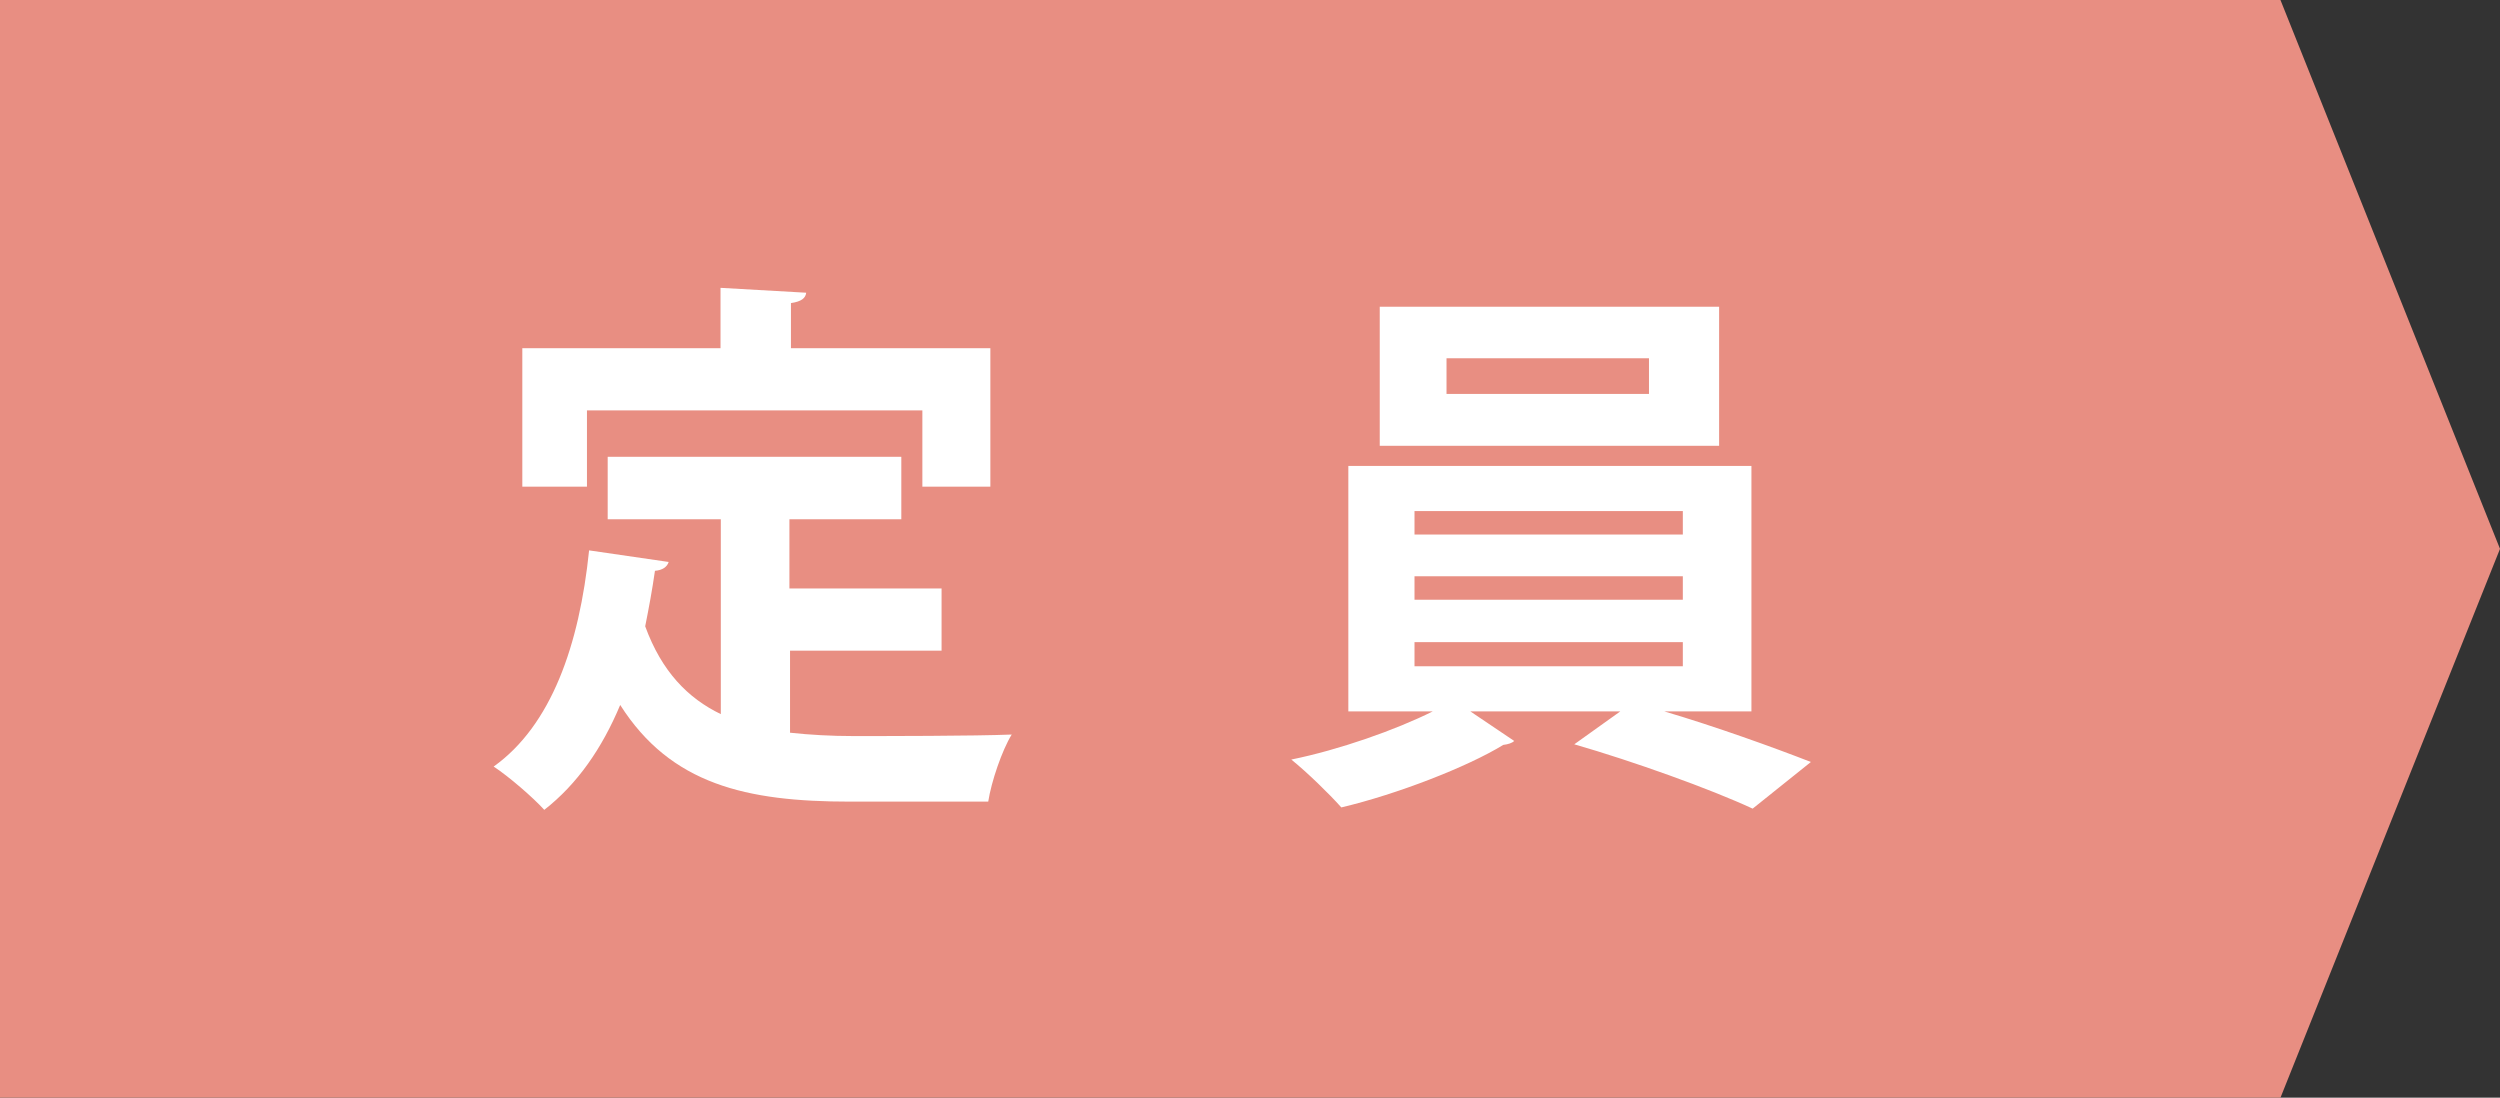 <?xml version="1.0" encoding="UTF-8"?><svg id="b" xmlns="http://www.w3.org/2000/svg" width="81.99" height="36" viewBox="0 0 81.99 36"><rect x="0" y="0" width="81.99" height="36" fill="#333333" stroke="none"/><g id="c"><g><polygon points="74.79 0 0 0 0 36 74.79 36 81.99 18 74.79 0" fill="#e88e82"/><g><path d="m25.91,21.31v2.72c.65.07,1.35.11,2.07.11.97,0,3.98,0,5.2-.05-.32.52-.67,1.55-.77,2.2h-4.54c-3.39,0-5.87-.56-7.53-3.17-.59,1.41-1.4,2.59-2.49,3.44-.36-.4-1.17-1.1-1.66-1.42,1.89-1.35,2.81-3.98,3.13-7.09l2.61.38c-.05.16-.2.27-.45.29-.09.63-.2,1.22-.32,1.82.54,1.48,1.4,2.36,2.48,2.88v-6.39h-3.71v-2.05h9.63v2.05h-3.67v2.27h4.99v2.04h-4.99Zm-6.66-7.85v2.5h-2.12v-4.54h6.5v-1.98l2.81.16c-.02.18-.16.29-.5.34v1.48h6.54v4.54h-2.23v-2.5h-10.98Z" fill="#fff"/><path d="m57.44,23.33h-2.86c1.69.5,3.55,1.17,4.81,1.66l-1.91,1.53c-1.4-.65-3.91-1.55-5.85-2.11l1.51-1.08h-4.92l1.44.97c-.07.07-.2.11-.36.13-1.17.72-3.49,1.62-5.31,2.05-.4-.45-1.12-1.15-1.64-1.57,1.57-.32,3.42-.97,4.64-1.58h-2.77v-8.05h13.22v8.05Zm-1.06-13.27v4.56h-11.13v-4.56h11.13Zm-9.99,6.7v.77h8.8v-.77h-8.8Zm0,2.14v.77h8.8v-.77h-8.8Zm0,2.16v.79h8.8v-.79h-8.8Zm7.69-8.14v-1.17h-6.64v1.17h6.64Z" fill="#fff"/></g></g></g></svg>
